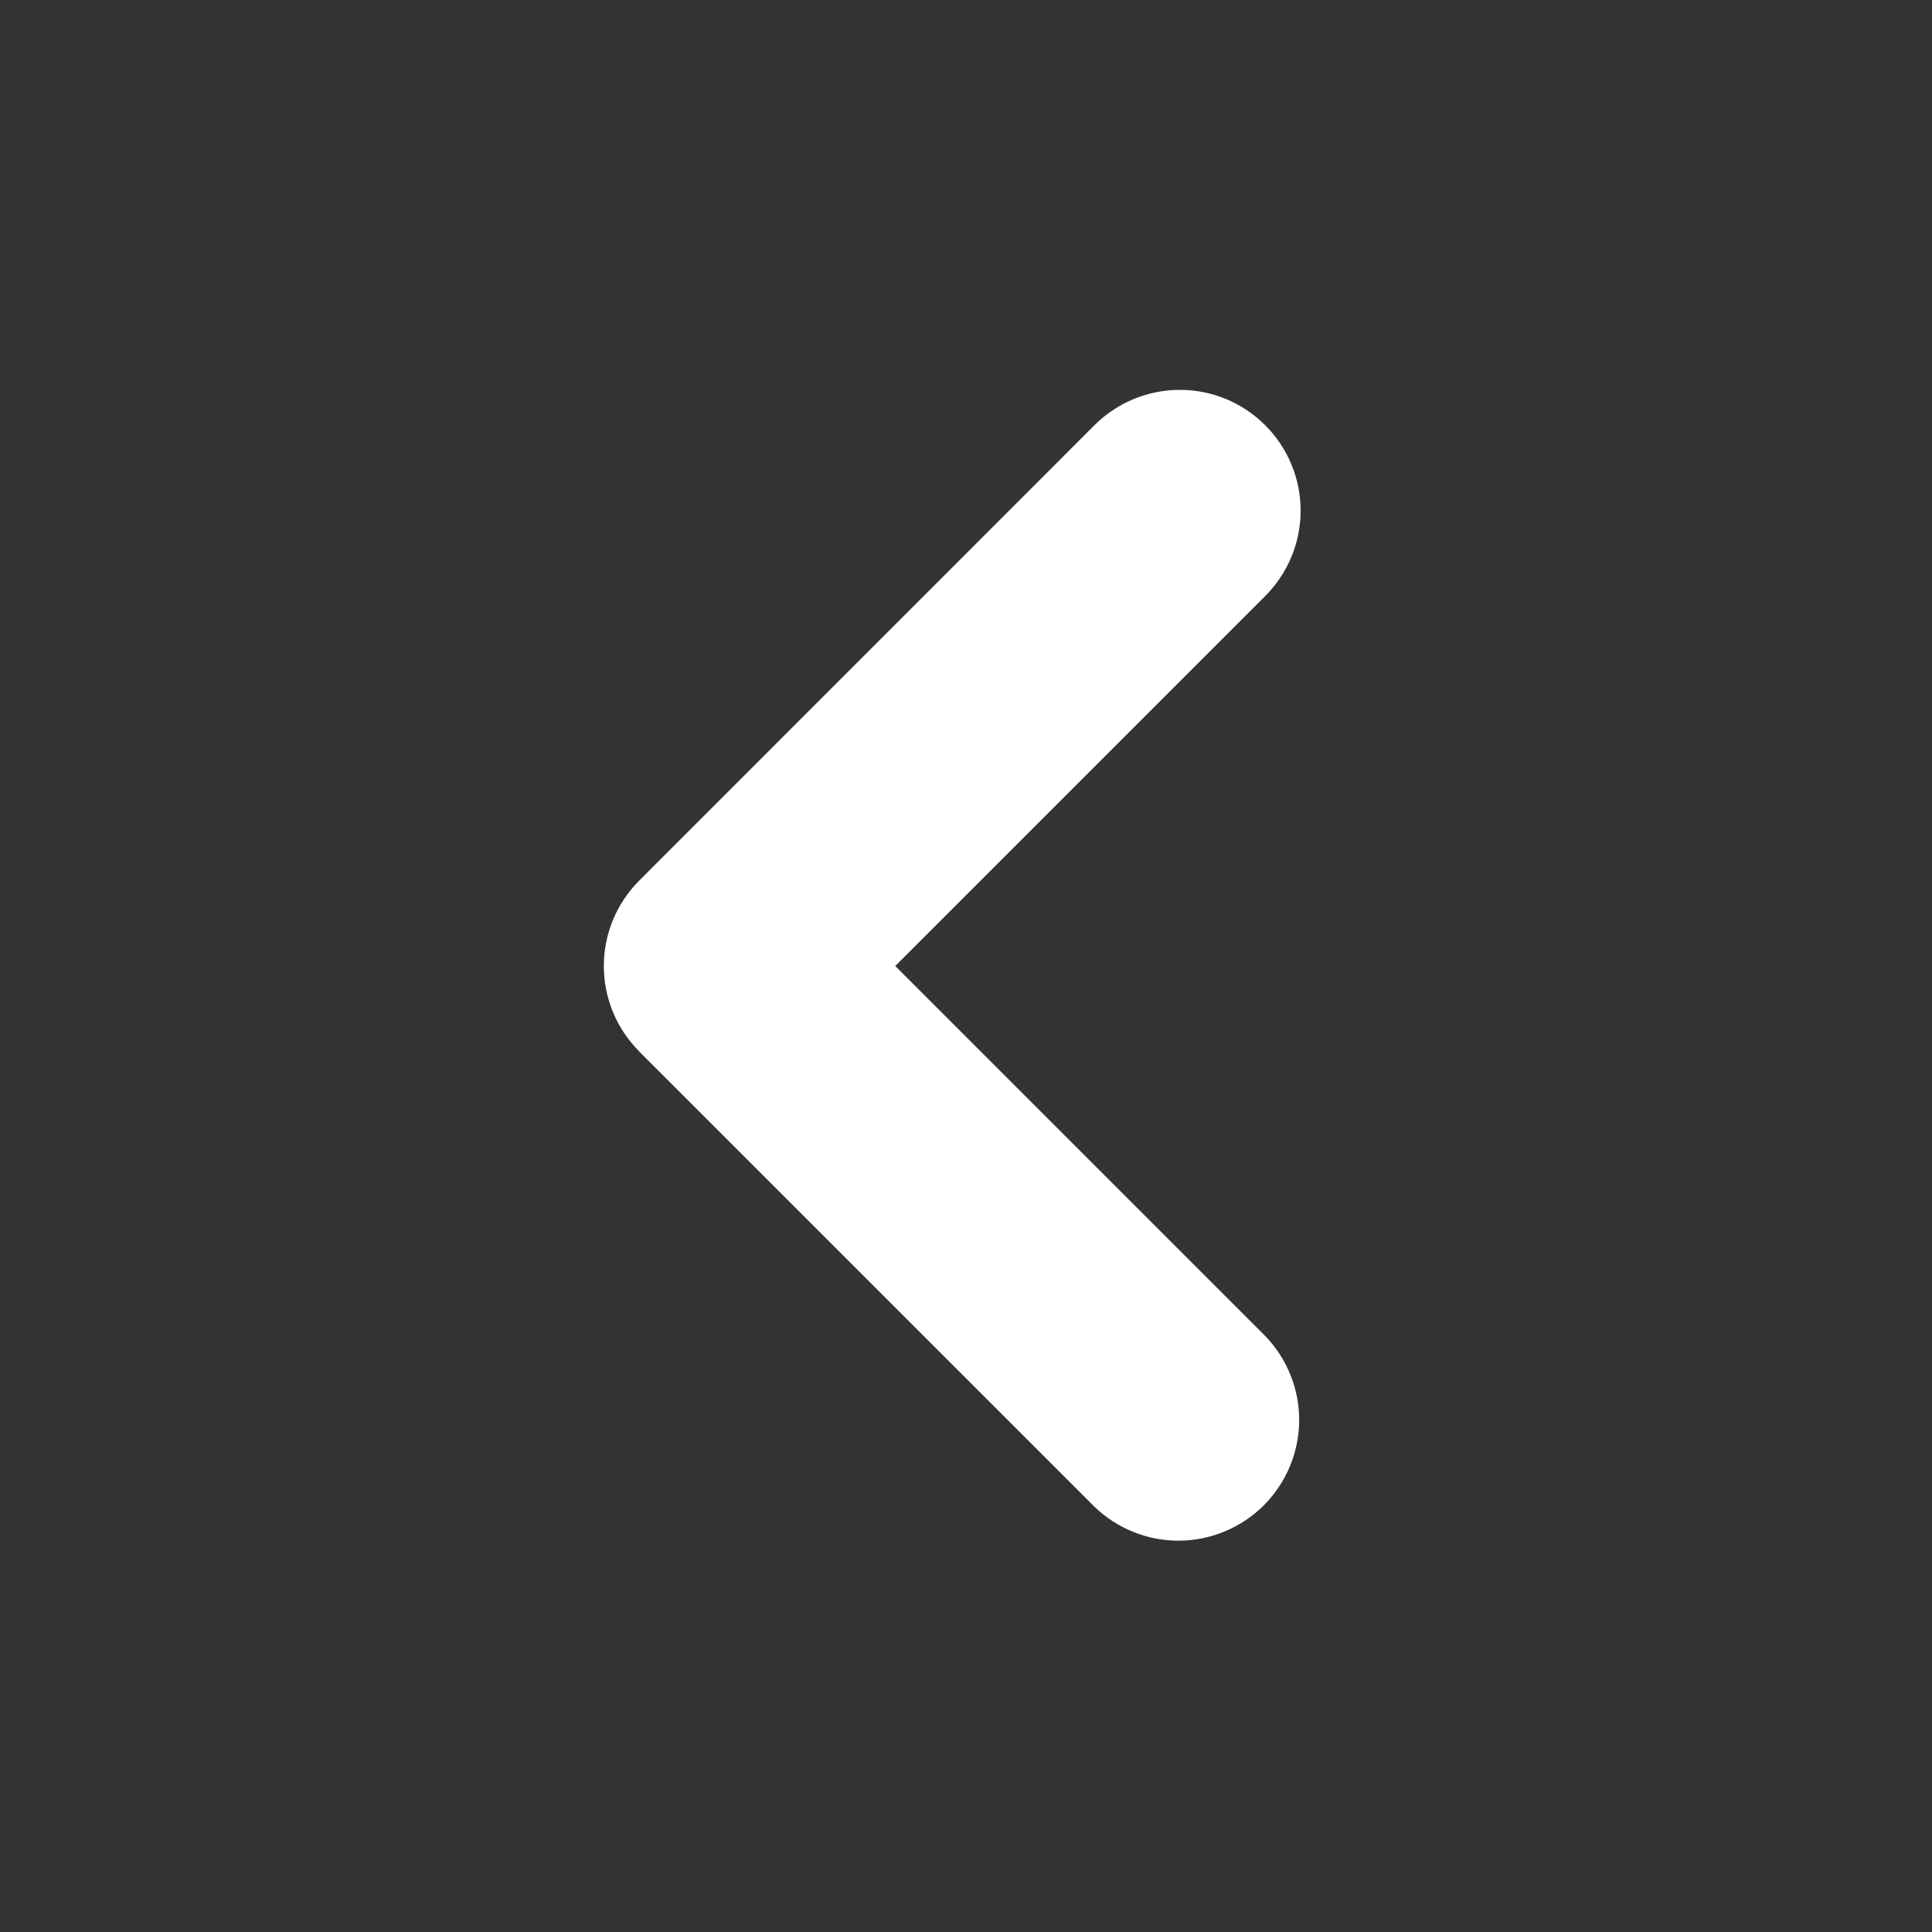<svg width="24" height="24" viewBox="0 0 24 24" fill="none" xmlns="http://www.w3.org/2000/svg">
<rect x="0" y="0" width="24" height="24" fill="#333333" stroke="none"/>
<g clip-path="url(#clip0_1197_364)">
<path fill-rule="evenodd" clip-rule="evenodd" d="M7.94 13.06C7.659 12.779 7.501 12.398 7.501 12C7.501 11.603 7.659 11.221 7.94 10.94L13.596 5.282C13.877 5.001 14.259 4.843 14.657 4.843C15.055 4.843 15.436 5.001 15.717 5.283C15.999 5.564 16.157 5.946 16.157 6.343C16.157 6.741 15.998 7.123 15.717 7.404L11.121 12L15.717 16.596C15.99 16.879 16.142 17.258 16.139 17.651C16.135 18.044 15.978 18.421 15.7 18.699C15.422 18.977 15.046 19.135 14.652 19.139C14.259 19.142 13.88 18.991 13.597 18.718L7.939 13.061L7.94 13.06Z" fill="white"/>
</g>
<defs>
<clipPath id="clip0_1197_364">
<rect width="24" height="24" fill="white" transform="matrix(-1 0 0 -1 24 24)"/>
</clipPath>
</defs>
</svg>
